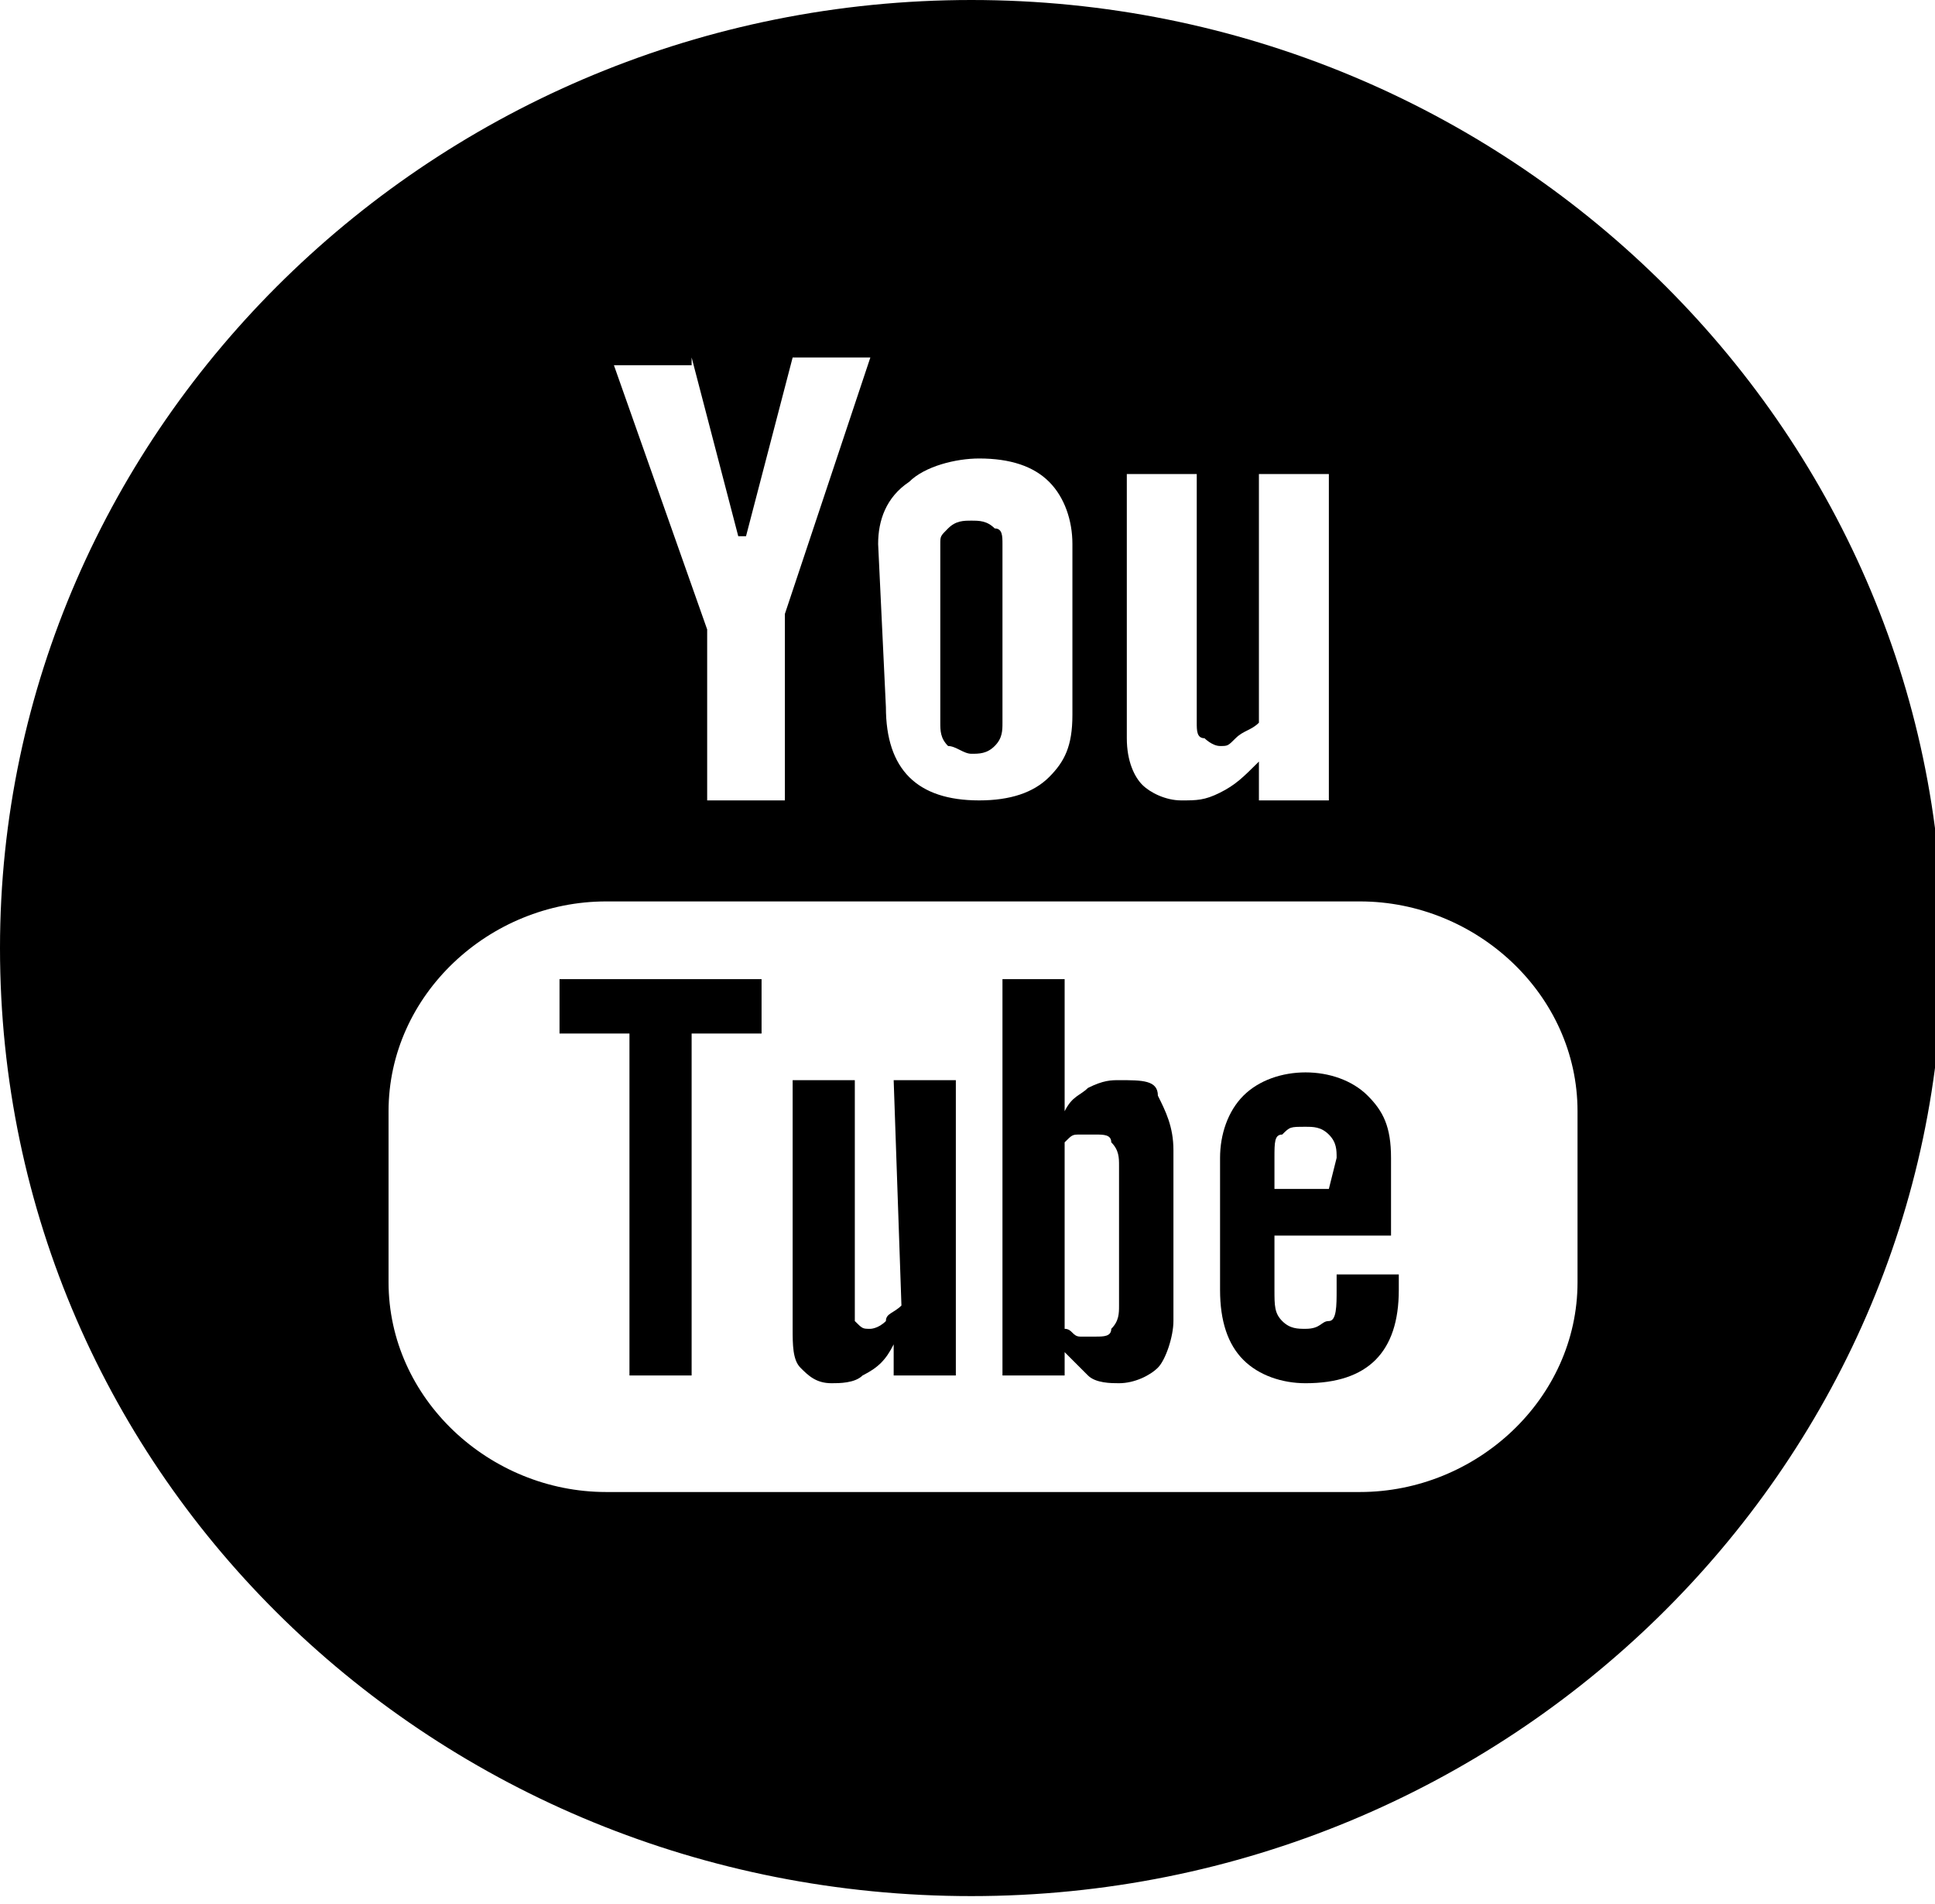 <svg version="1.1" id="Layer_1" xmlns="http://www.w3.org/2000/svg" x="0" y="0" width="24.9" height="24.5" viewBox="-447.3 282.2 24.9 24.5" xml:space="preserve"><path d="M-440.1 295.5h.9v4.4h.8v-4.4h.9v-.7h-2.6zM-434.8 291.9c.1 0 .2 0 .3-.1.1-.1.1-.2.1-.3v-2.3c0-.1 0-.2-.1-.2-.1-.1-.2-.1-.3-.1-.1 0-.2 0-.3.1-.1.1-.1.1-.1.2v2.3c0 .1 0 .2.1.3.1 0 .2.1.3.1zM-432.9 296.1c-.1 0-.2 0-.4.1-.1.1-.2.1-.3.3v-1.7h-.8v5.1h.8v-.3l.3.3c.1.1.3.1.4.1.2 0 .4-.1.5-.2.1-.1.2-.4.2-.6V297c0-.3-.1-.5-.2-.7 0-.2-.2-.2-.5-.2zm0 2.9c0 .1 0 .2-.1.3 0 .1-.1.1-.2.1h-.2c-.1 0-.1-.1-.2-.1v-2.4c.1-.1.1-.1.2-.1h.2c.1 0 .2 0 .2.1.1.1.1.2.1.3v1.8zM-435.7 299c-.1.1-.2.1-.2.2-.1.1-.2.1-.2.1-.1 0-.1 0-.2-.1v-3.1h-.8v3.2c0 .2 0 .4.1.5.1.1.2.2.4.2.1 0 .3 0 .4-.1.2-.1.3-.2.4-.4v.4h.8v-3.8h-.8l.1 2.9z"/><path d="M-434.8 282.2c-6.9 0-12.5 5.5-12.5 12.2 0 6.8 5.6 12.2 12.5 12.2s12.5-5.5 12.5-12.2c0-6.7-5.6-12.2-12.5-12.2zm2 6.1h.9v3.2c0 .1 0 .2.1.2 0 0 .1.1.2.1s.1 0 .2-.1.2-.1.3-.2v-3.2h.9v4.2h-.9v-.5c-.2.2-.3.3-.5.4-.2.1-.3.1-.5.1s-.4-.1-.5-.2c-.1-.1-.2-.3-.2-.6v-3.4zm-3.2.9c0-.3.1-.6.4-.8.2-.2.6-.3.9-.3.4 0 .7.1.9.3.2.2.3.5.3.8v2.2c0 .4-.1.6-.3.8-.2.2-.5.3-.9.3s-.7-.1-.9-.3c-.2-.2-.3-.5-.3-.9l-.1-2.1zm-2.4-2.4l.6 2.3h.1l.6-2.3h1l-1.1 3.3v2.4h-1v-2.2l-1.2-3.4h1zm11.4 11.9c0 1.5-1.3 2.7-2.8 2.7h-9.7c-1.5 0-2.8-1.2-2.8-2.7v-2.2c0-1.5 1.3-2.7 2.8-2.7h9.7c1.5 0 2.8 1.2 2.8 2.7v2.2z"/><path d="M-430.5 296c-.3 0-.6.1-.8.3-.2.2-.3.5-.3.8v1.7c0 .4.1.7.3.9.2.2.5.3.8.3.4 0 .7-.1.9-.3.2-.2.3-.5.3-.9v-.2h-.8v.2c0 .2 0 .4-.1.4s-.1.1-.3.1c-.1 0-.2 0-.3-.1-.1-.1-.1-.2-.1-.4v-.7h1.5v-1c0-.4-.1-.6-.3-.8-.2-.2-.5-.3-.8-.3zm.3 1.5h-.7v-.4c0-.2 0-.3.1-.3.1-.1.1-.1.3-.1.1 0 .2 0 .3.1.1.1.1.2.1.3l-.1.4z"/></svg>